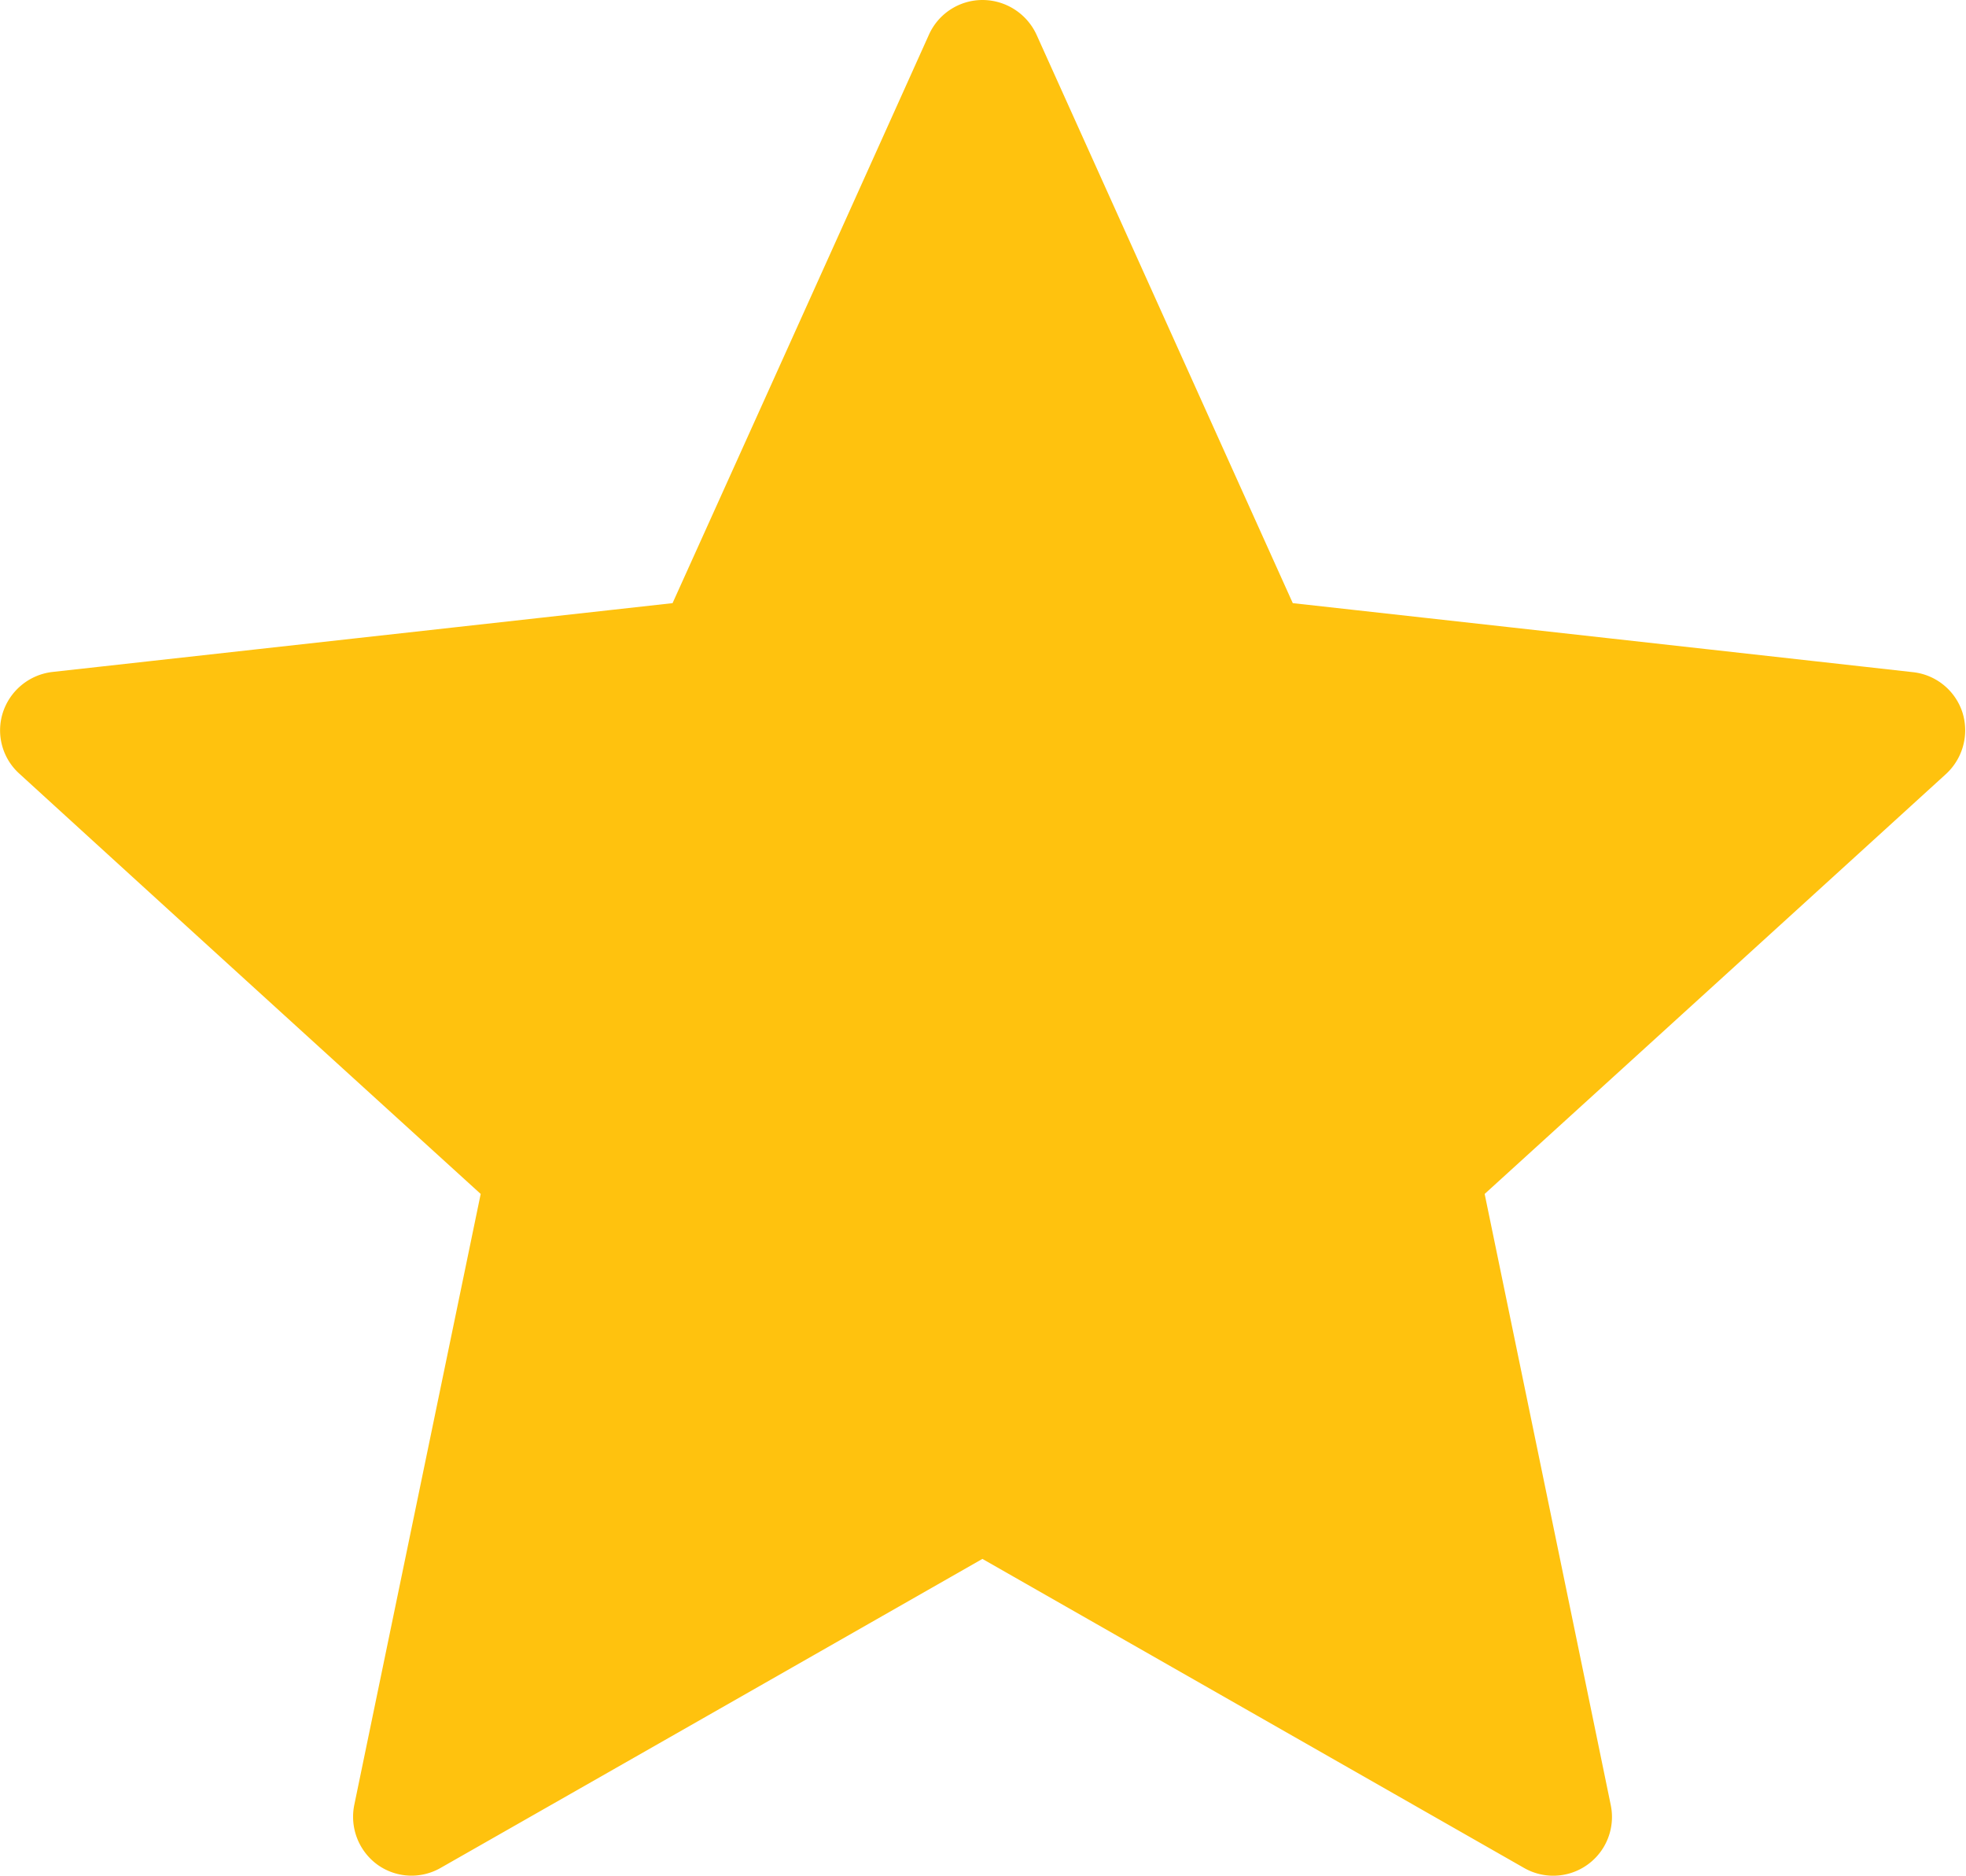 <svg xmlns="http://www.w3.org/2000/svg" width="18.147" height="17.31" viewBox="0 0 18.147 17.31"><g transform="translate(0)"><g transform="translate(0 0)"><path d="M9.857,9.6l-5.724.635a.547.547,0,0,0-.457.373.538.538,0,0,0,.152.566c1.7,1.553,4.258,3.878,4.258,3.878s-.7,3.382-1.167,5.639a.547.547,0,0,0,.213.55.539.539,0,0,0,.585.03c2-1.139,5-2.851,5-2.851l5,2.852a.542.542,0,0,0,.8-.58c-.465-2.258-1.164-5.64-1.164-5.64s2.557-2.325,4.258-3.875a.548.548,0,0,0,.152-.569.542.542,0,0,0-.456-.371c-2.29-.256-5.725-.637-5.725-.637L13.216,4.353a.55.55,0,0,0-.5-.319.542.542,0,0,0-.492.319C11.279,6.453,9.857,9.6,9.857,9.6Z" transform="translate(-3.649 -4.034)" fill="#ffc20e"/></g></g></svg>